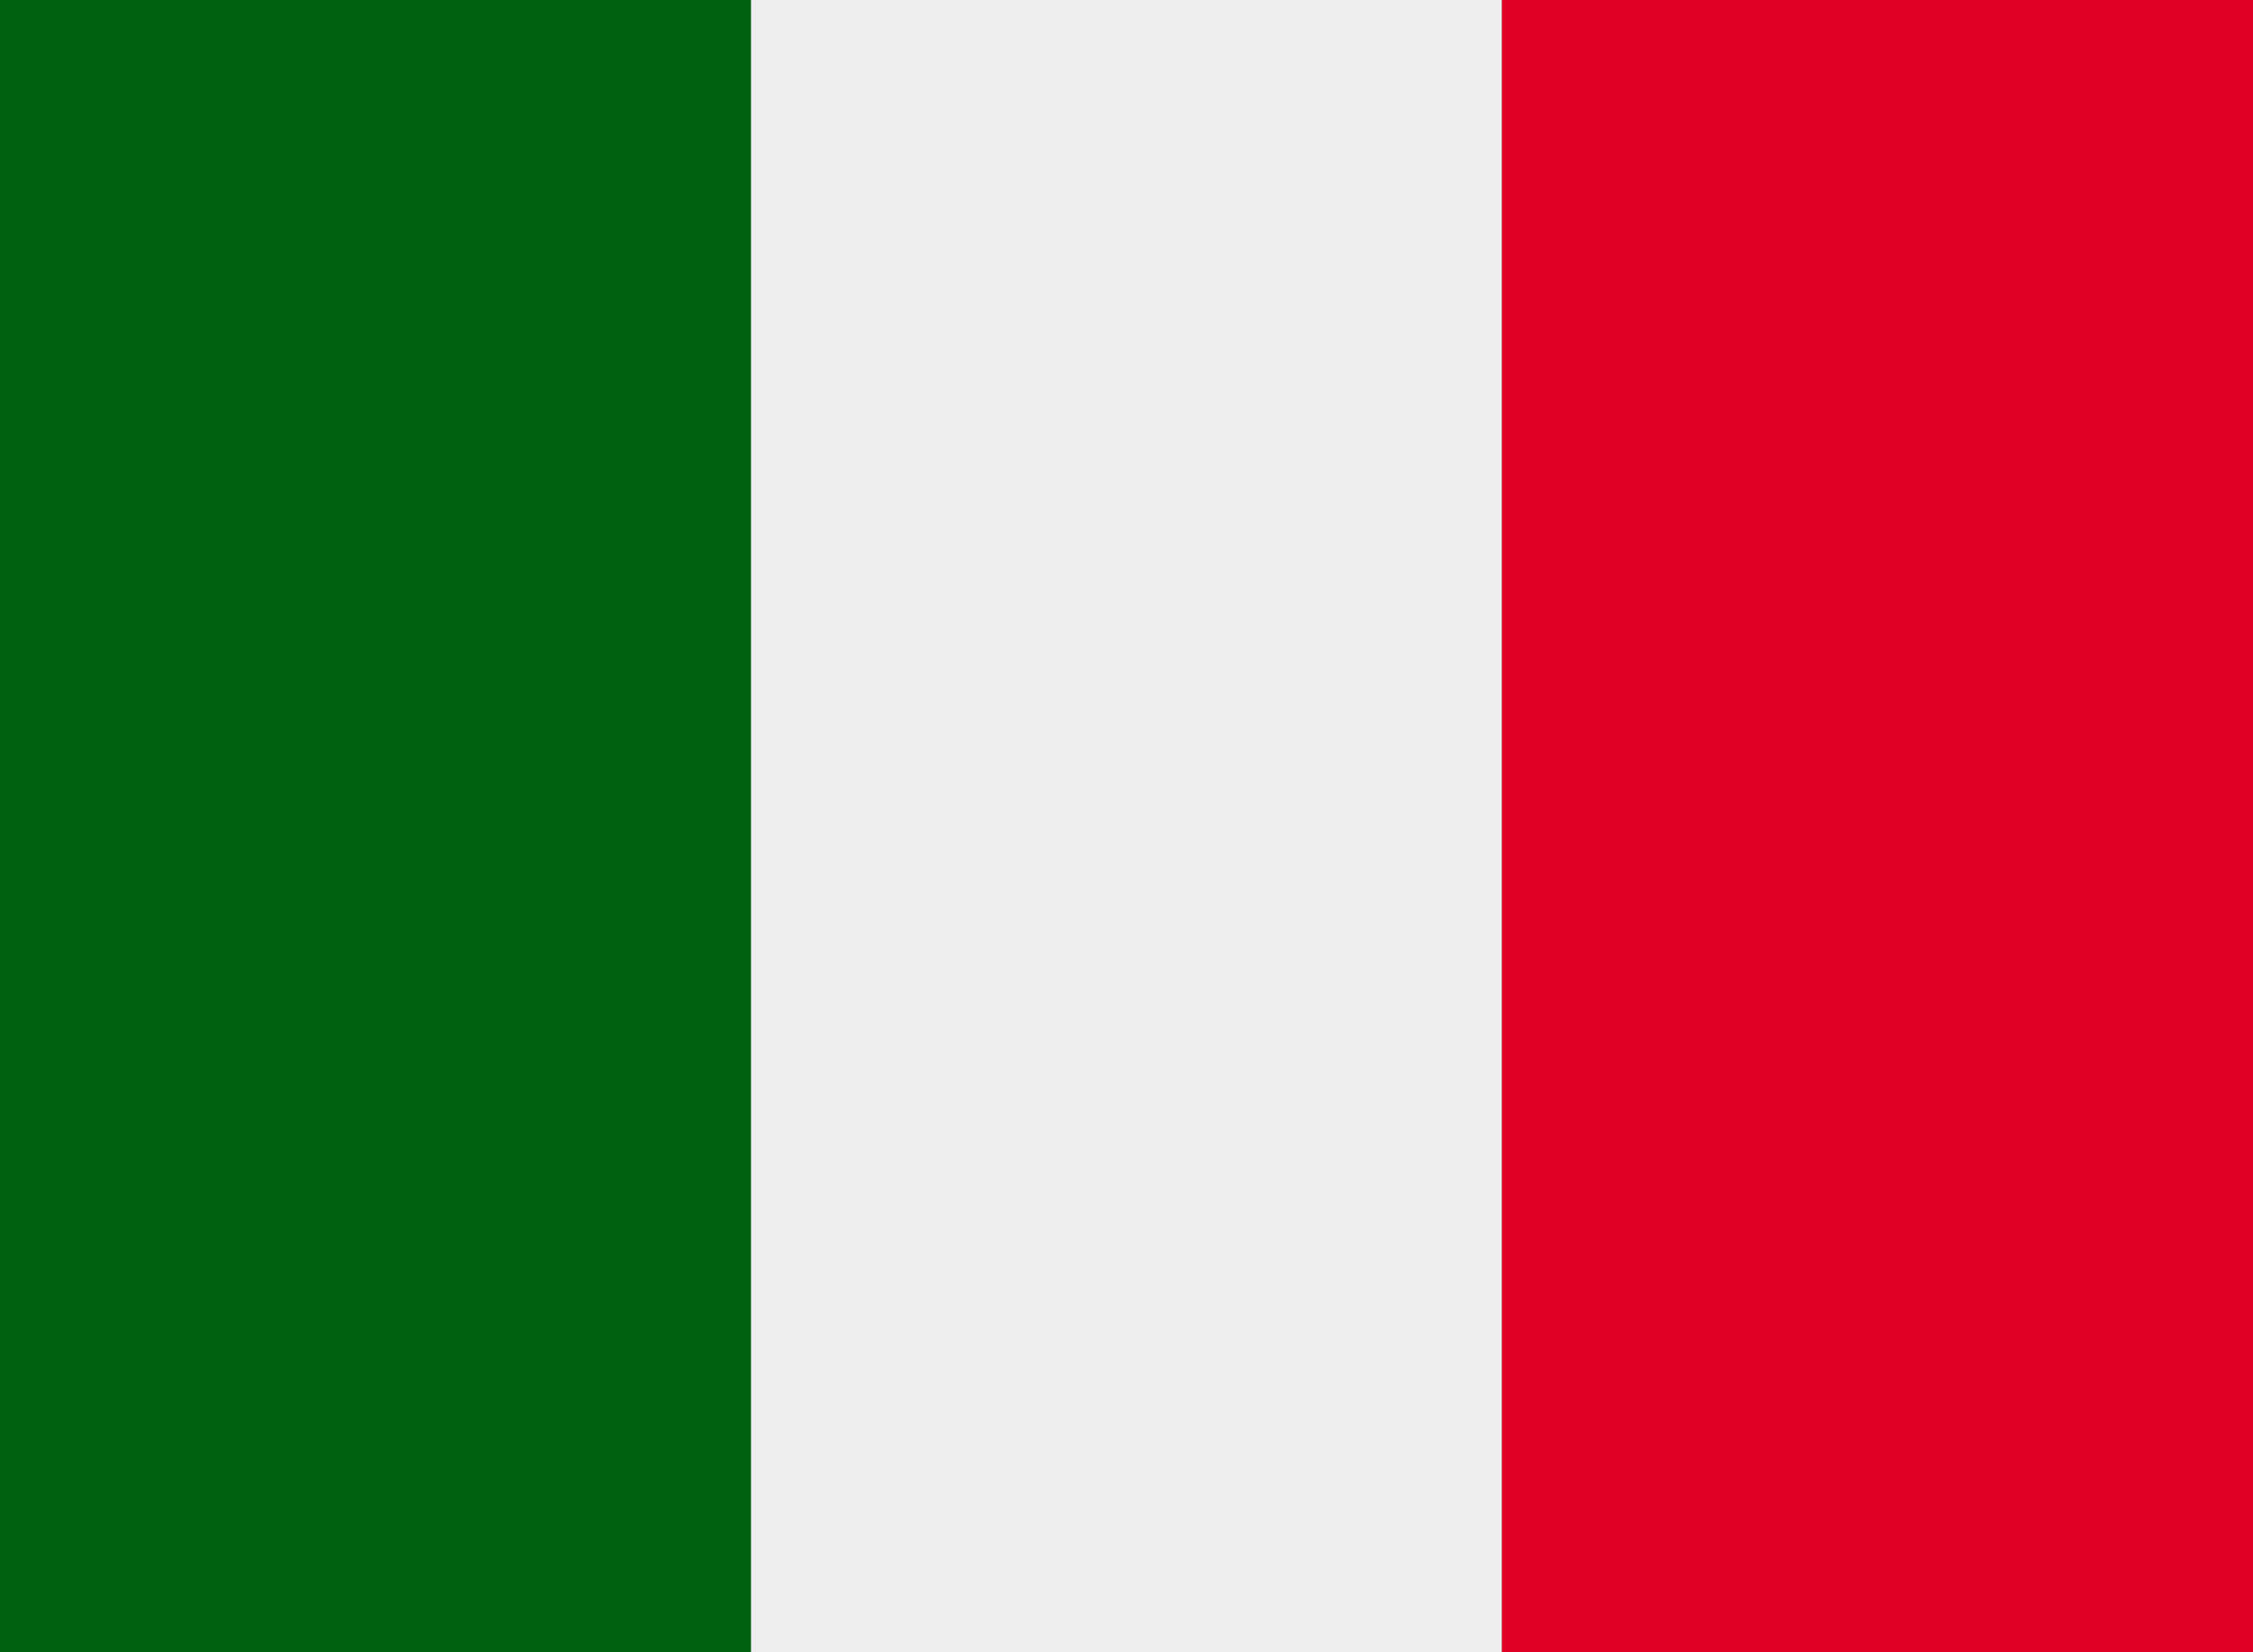 <svg id="_7327_-_Italy" data-name="7327 - Italy" xmlns="http://www.w3.org/2000/svg" width="27.273" height="20" viewBox="0 0 27.273 20">
  <rect x="0" y="0" width="27.273" height="20" fill="#333333" stroke="none"/>
  <g id="Layer_x0020_1">
    <rect id="Rettangolo_227" data-name="Rettangolo 227" width="9.091" height="20" fill="#006211"/>
    <rect id="Rettangolo_228" data-name="Rettangolo 228" width="9.091" height="20" transform="translate(9.091)" fill="#eee"/>
    <rect id="Rettangolo_229" data-name="Rettangolo 229" width="9.091" height="20" transform="translate(18.182)" fill="#df0024"/>
  </g>
</svg>

